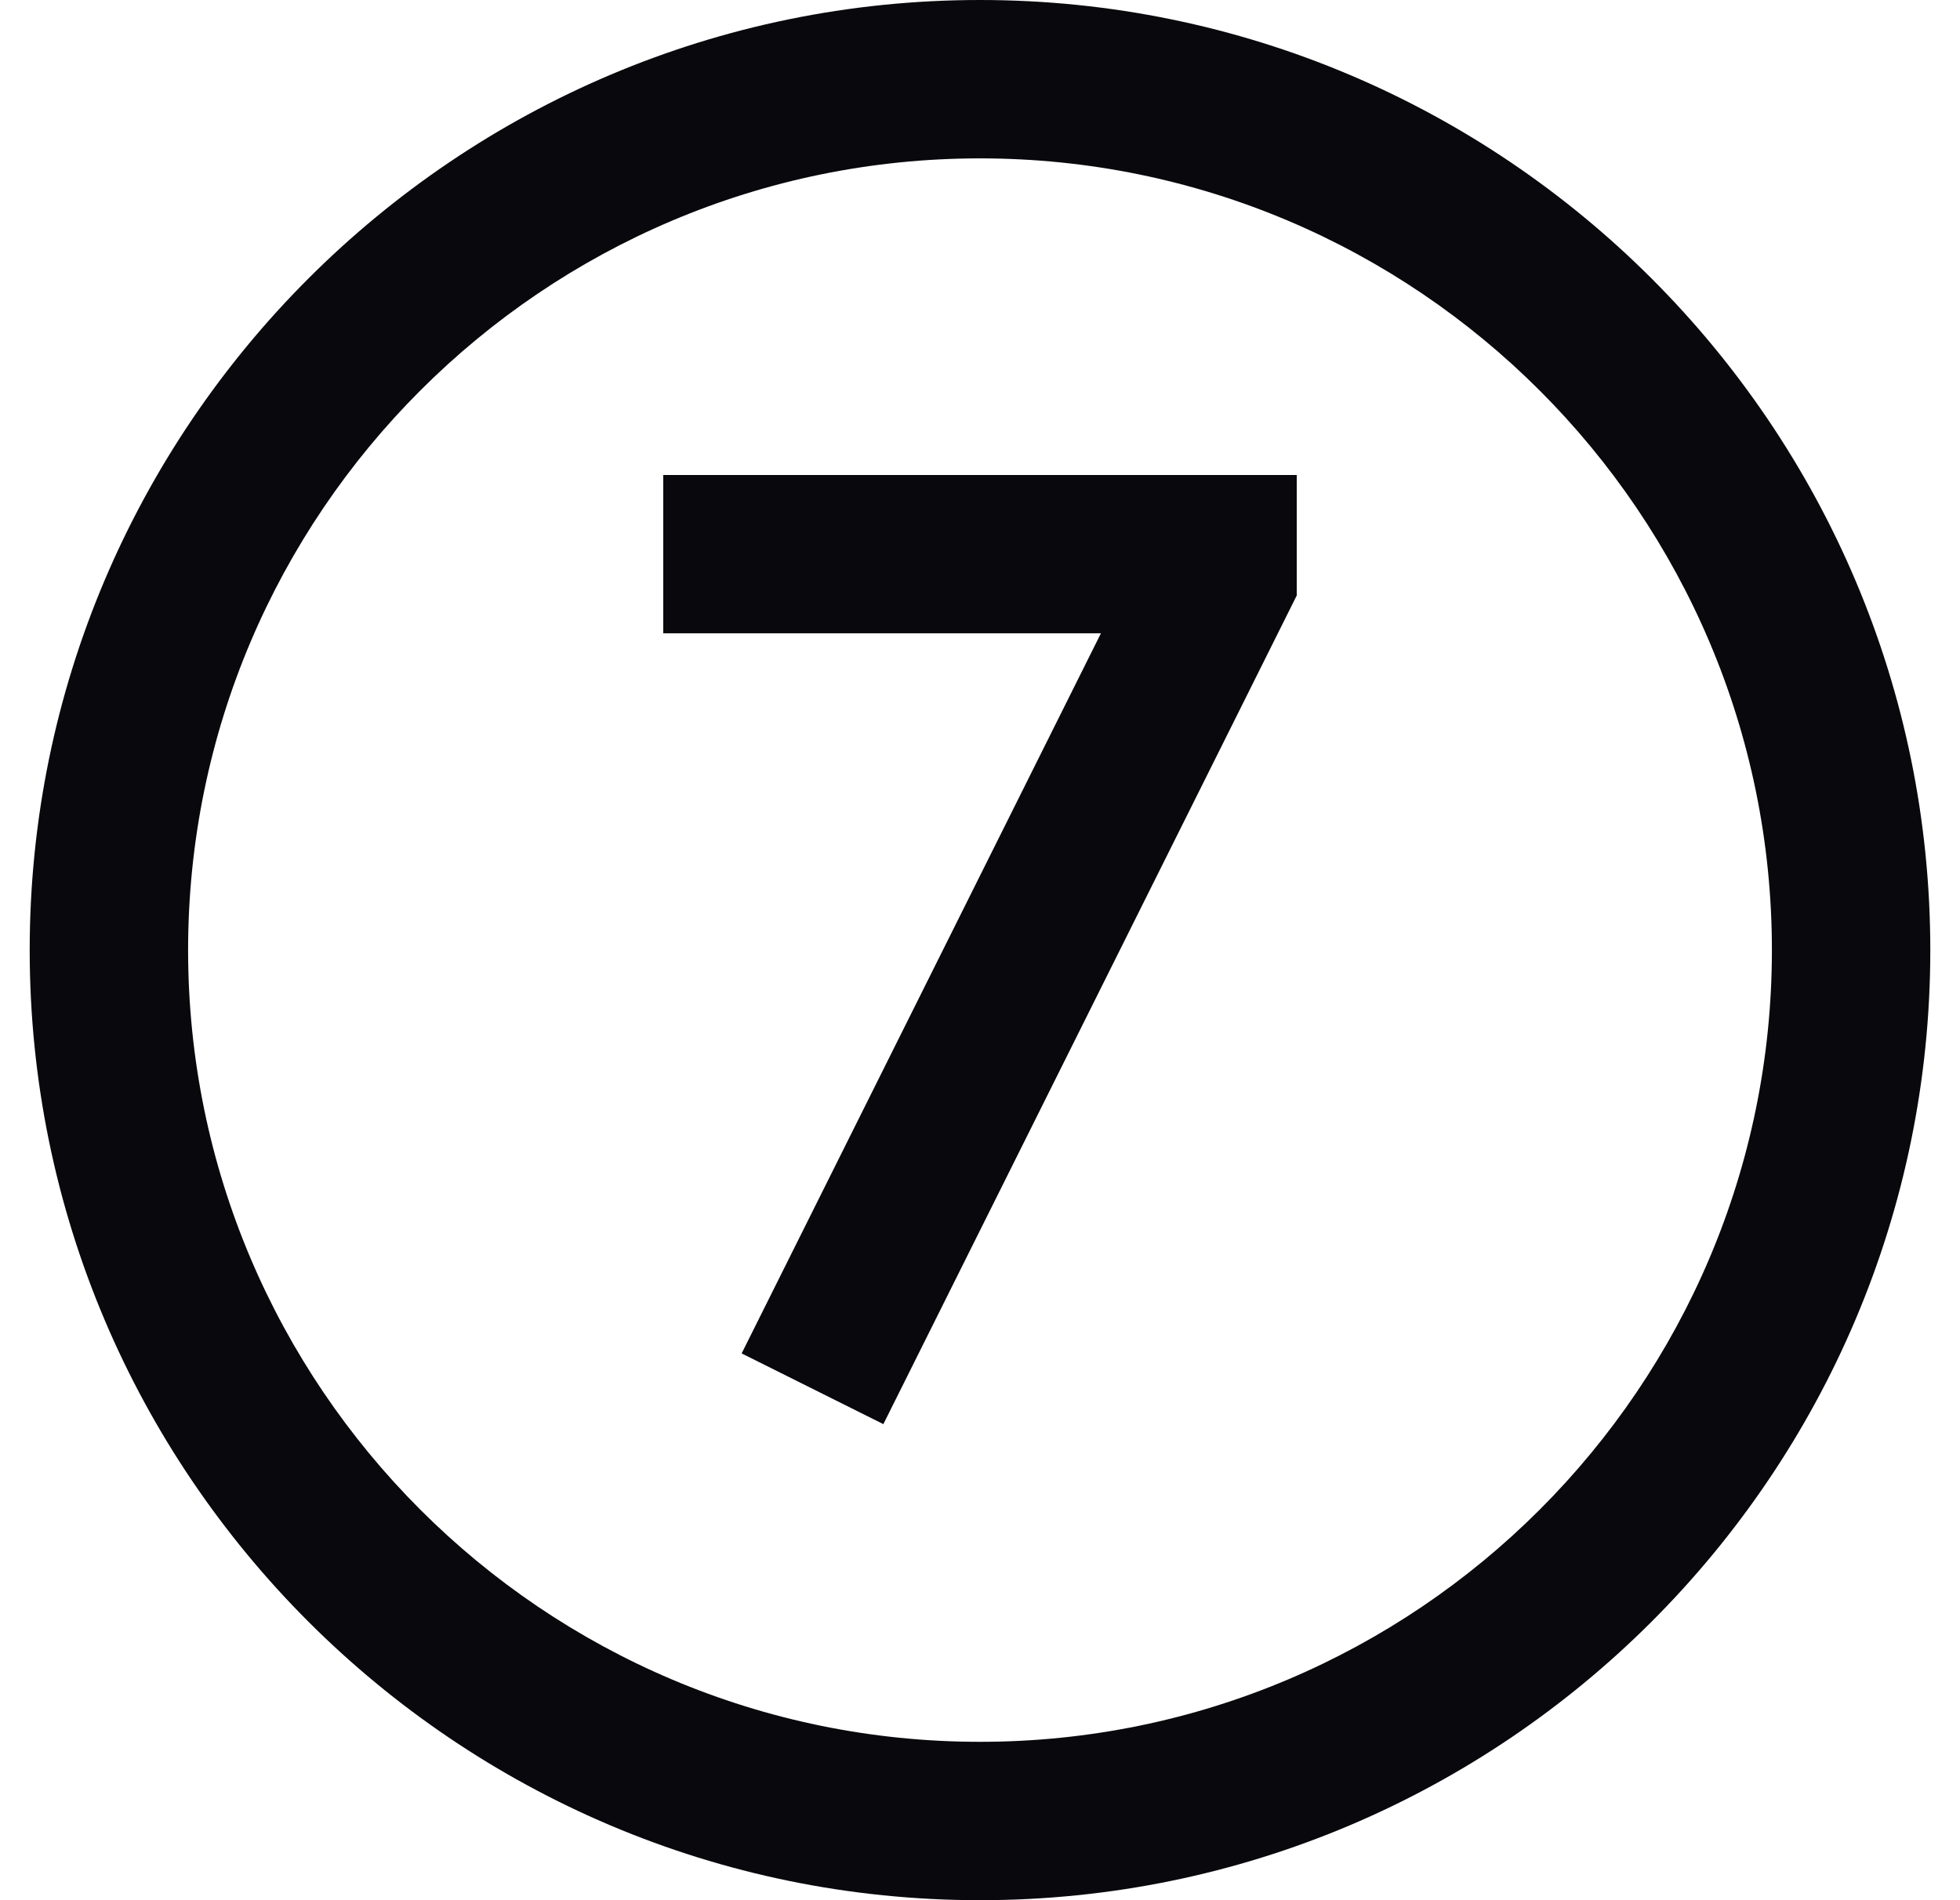 <svg width="33" height="32" viewBox="0 0 33 32" fill="none" xmlns="http://www.w3.org/2000/svg">
<path d="M14.873 23.983L12.487 22.792L18.536 10.665H11.167V7.999H21.833V10.028L14.873 23.983ZM32.5 16C32.5 7.177 25.323 0 16.5 0C7.677 0 0.5 7.177 0.5 16C0.5 24.823 7.677 32 16.5 32C25.323 32 32.5 24.823 32.5 16ZM29.833 16C29.833 23.352 23.852 29.333 16.5 29.333C9.148 29.333 3.167 23.352 3.167 16C3.167 8.648 9.148 2.667 16.5 2.667C23.852 2.667 29.833 8.648 29.833 16Z" fill="#09080C"/>
</svg>

